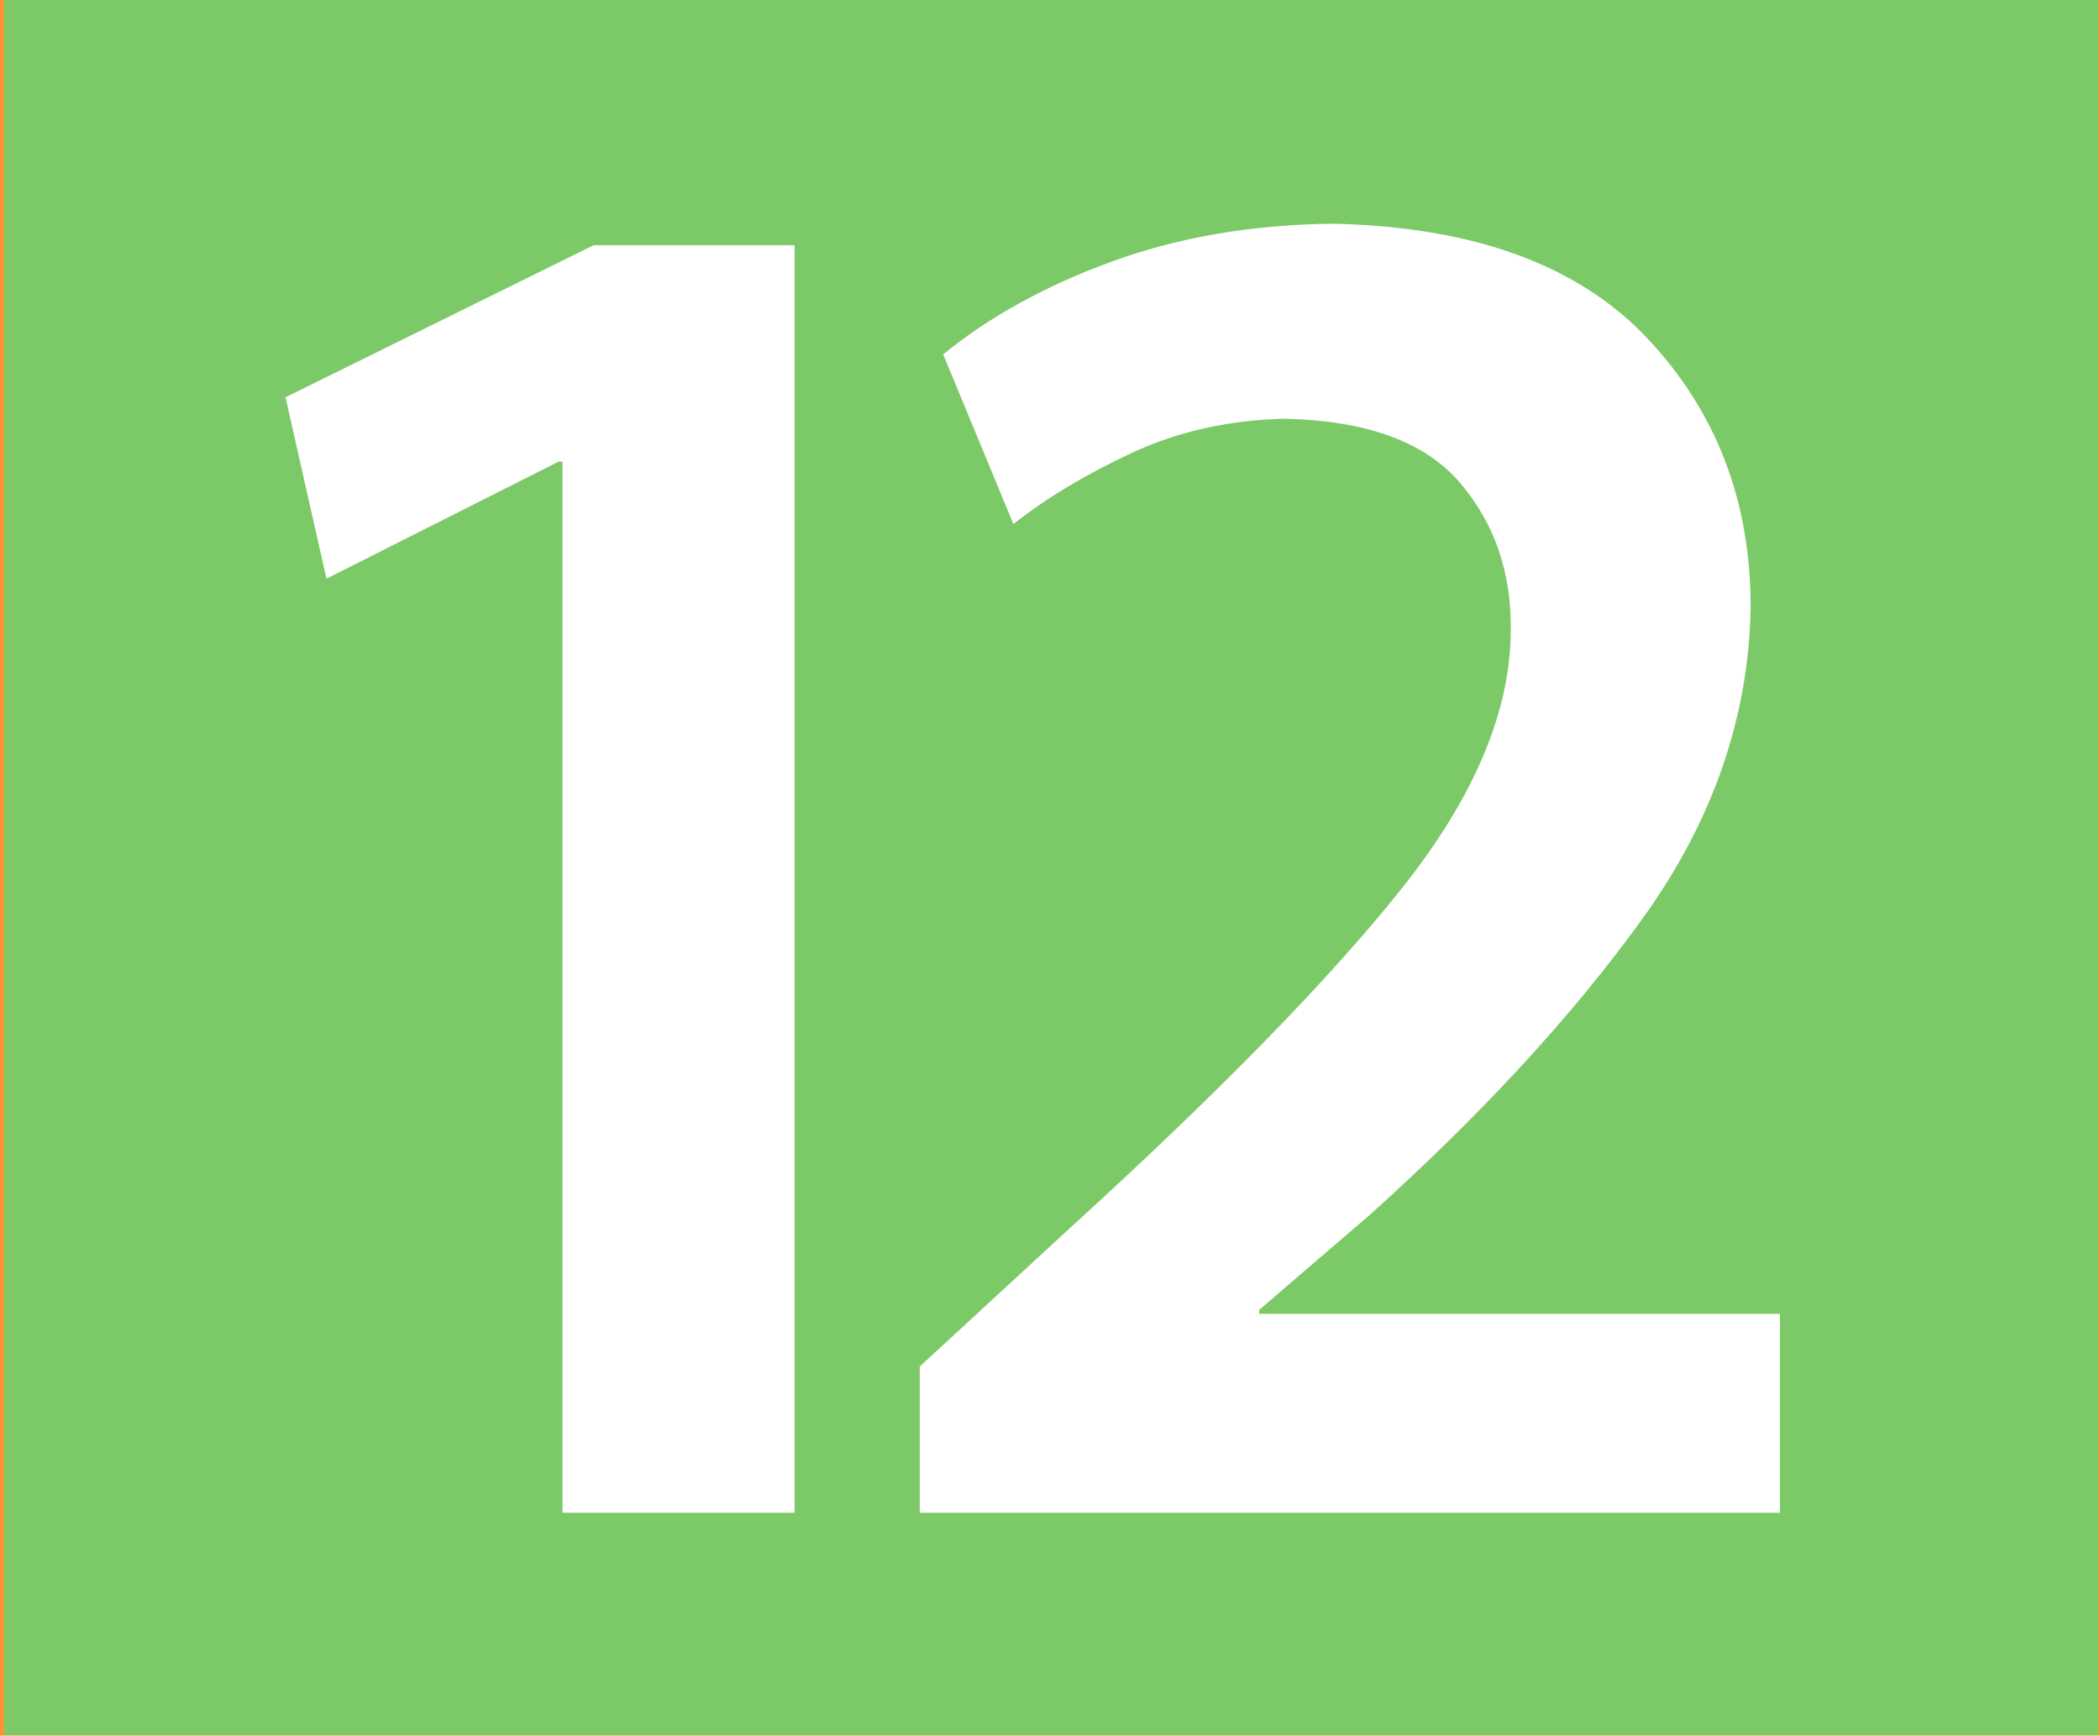 <?xml version="1.0" encoding="UTF-8" standalone="no"?>
<!-- Created with Inkscape (http://www.inkscape.org/) -->

<svg
   xmlns:dc="http://purl.org/dc/elements/1.1/"
   xmlns:cc="http://creativecommons.org/ns#"
   xmlns:rdf="http://www.w3.org/1999/02/22-rdf-syntax-ns#"
   xmlns:svg="http://www.w3.org/2000/svg"
   xmlns="http://www.w3.org/2000/svg"
   xmlns:sodipodi="http://sodipodi.sourceforge.net/DTD/sodipodi-0.dtd"
   xmlns:inkscape="http://www.inkscape.org/namespaces/inkscape"
   width="323"
   height="267"
   id="svg2"
   version="1.1"
   inkscape:version="0.48.1 "
   sodipodi:docname="11.svg">
  <defs
     id="defs4" />
  <sodipodi:namedview
     id="base"
     pagecolor="#ffffff"
     bordercolor="#666666"
     borderopacity="1.0"
     inkscape:pageopacity="0.0"
     inkscape:pageshadow="2"
     inkscape:zoom="1.4"
     inkscape:cx="213.33841"
     inkscape:cy="146.07142"
     inkscape:document-units="px"
     inkscape:current-layer="layer1"
     showgrid="false"
     borderlayer="true"
     fit-margin-top="0"
     fit-margin-left="0"
     fit-margin-right="0"
     fit-margin-bottom="0"
     inkscape:snap-page="false"
     inkscape:window-width="1366"
     inkscape:window-height="706"
     inkscape:window-x="-8"
     inkscape:window-y="-8"
     inkscape:window-maximized="1" />
  <g
     inkscape:label="Layer 1"
     inkscape:groupmode="layer"
     id="layer1"
     transform="translate(-118.5,-158.862)">
    <rect
       style="fill:#ff9233;fill-opacity:1"
       id="rect3027"
       width="323.249"
       height="268.196"
       x="-3.9519739e-007"
       y="-0.69"
       transform="translate(118.5,158.862)" />
    <path
       style="fill:#7cc967;fill-opacity:1"
       d="m 0.624,133.357 0,-133.571 161.071,0 161.071,0 0,133.571 0,133.571 -161.071,0 -161.071,0 0,-133.571 z"
       id="path3281"
       inkscape:connector-curvature="0"
       transform="translate(118.5,158.862)" />
    <g
       style="font-size:144px;font-style:normal;font-variant:normal;font-weight:bold;font-stretch:normal;text-align:start;line-height:125%;letter-spacing:0px;word-spacing:0px;writing-mode:lr-tb;text-anchor:start;fill:#ffffff;fill-opacity:1;stroke:none;font-family:Myriad Pro Light;-inkscape-font-specification:Sans Bold"
       id="text3283">
      <path
         d="m 205.013,391.576 35.7,0 0,-194.997 -30.9,0 -47.399,23.4 6.3,27.9 35.7,-18 0.6,0 z"
         style="font-size:300px;fill:#ffffff"
         id="path3295" />
    </g>
    <g
       style="font-size:144px;font-style:normal;font-variant:normal;font-weight:bold;font-stretch:normal;text-align:start;line-height:125%;letter-spacing:0px;word-spacing:0px;writing-mode:lr-tb;text-anchor:start;fill:#ffffff;fill-opacity:1;stroke:none;font-family:Myriad Pro Light;-inkscape-font-specification:Sans Bold"
       id="text3287">
      <path
         d="m 392.27,391.576 0,-30.6 -80.099,0 0,-0.6 17.1,-14.7 c 17.268,-15.531 31.256,-30.743 41.962,-45.637 10.706,-14.893 16.218,-30.781 16.537,-47.662 0.025,-16.375 -5.275,-30.199 -15.9,-41.474 -10.625,-11.275 -26.725,-17.15 -48.299,-17.625 -12.381,0.125 -23.693,2.05 -33.937,5.775 -10.244,3.725 -18.931,8.5 -26.062,14.325 l 10.8,26.1 c 5,-3.956 11.05,-7.593 18.15,-10.912 7.1,-3.319 14.95,-5.081 23.55,-5.287 12.606,0.275 21.593,3.55 26.962,9.825 5.369,6.275 7.981,13.9 7.837,22.875 -0.088,12.45 -5.688,25.65 -16.8,39.599 -11.112,13.95 -28.112,31.35 -50.999,52.199 l -23.1,21.3 0,22.5 z"
         style="font-size:300px;fill:#ffffff"
         id="path3292" />
    </g>
  </g>
</svg>
